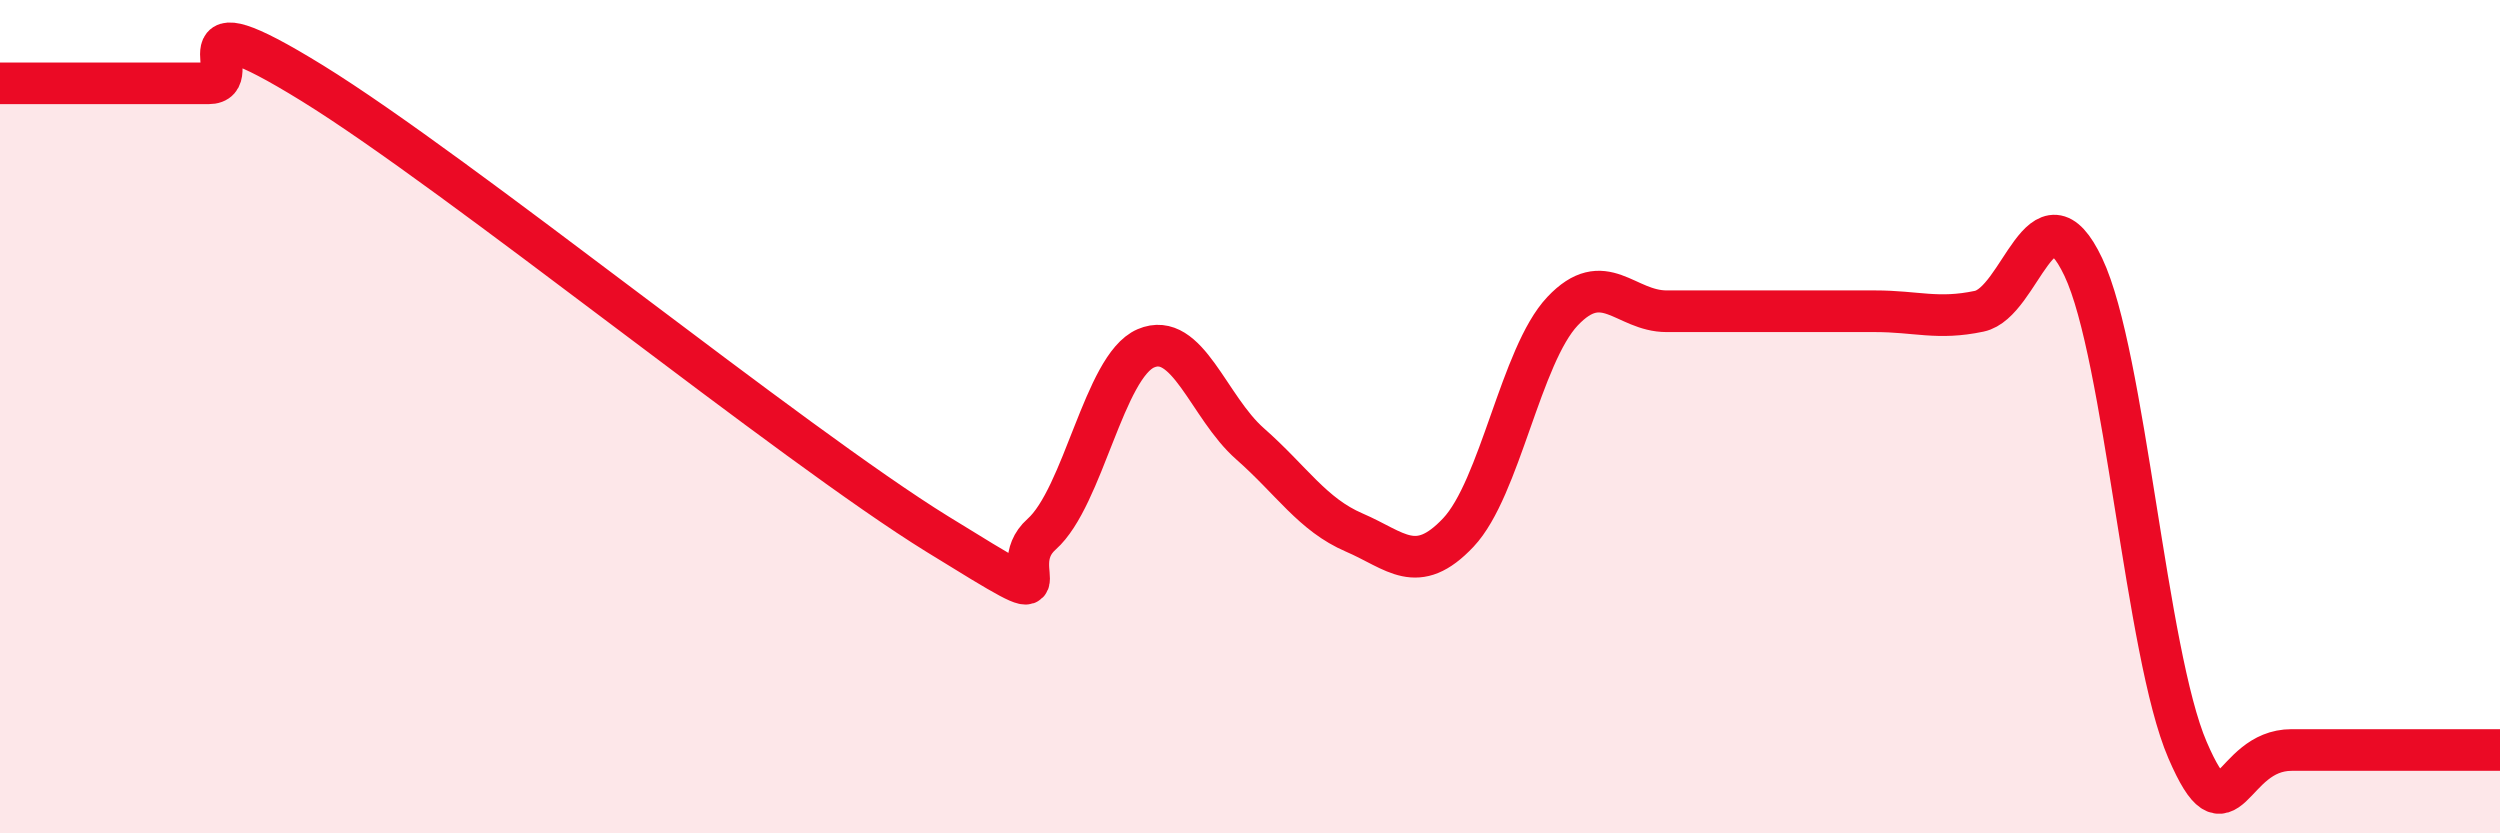 
    <svg width="60" height="20" viewBox="0 0 60 20" xmlns="http://www.w3.org/2000/svg">
      <path
        d="M 0,2 C 0.5,2 1.5,2 2.5,2 C 3.5,2 4,2 5,2 C 6,2 4,-0.16 7.5,2 C 11,4.16 19,10.66 22.5,12.82 C 26,14.98 24,13.71 25,12.82 C 26,11.93 26.5,8.79 27.5,8.36 C 28.5,7.93 29,9.77 30,10.65 C 31,11.53 31.5,12.35 32.5,12.78 C 33.5,13.21 34,13.84 35,12.78 C 36,11.72 36.5,8.53 37.5,7.47 C 38.5,6.41 39,7.47 40,7.47 C 41,7.47 41.5,7.47 42.5,7.47 C 43.5,7.47 44,7.47 45,7.47 C 46,7.47 46.5,7.68 47.5,7.47 C 48.5,7.26 49,4.3 50,6.41 C 51,8.52 51.5,15.68 52.5,18 C 53.5,20.32 53.5,18 55,18 C 56.5,18 59,18 60,18L60 20L0 20Z"
        fill="#EB0A25"
        opacity="0.1"
        stroke-linecap="round"
        stroke-linejoin="round"
      />
      <path
        d="M 0,2 C 0.5,2 1.5,2 2.5,2 C 3.5,2 4,2 5,2 C 6,2 4,-0.16 7.5,2 C 11,4.16 19,10.66 22.5,12.82 C 26,14.98 24,13.71 25,12.82 C 26,11.93 26.5,8.79 27.5,8.36 C 28.5,7.93 29,9.77 30,10.65 C 31,11.53 31.5,12.35 32.5,12.78 C 33.5,13.21 34,13.84 35,12.78 C 36,11.72 36.5,8.53 37.5,7.47 C 38.5,6.41 39,7.47 40,7.47 C 41,7.47 41.5,7.47 42.5,7.47 C 43.5,7.47 44,7.47 45,7.47 C 46,7.47 46.5,7.68 47.5,7.47 C 48.5,7.26 49,4.3 50,6.41 C 51,8.52 51.5,15.68 52.5,18 C 53.5,20.32 53.5,18 55,18 C 56.5,18 59,18 60,18"
        stroke="#EB0A25"
        stroke-width="1"
        fill="none"
        stroke-linecap="round"
        stroke-linejoin="round"
      />
    </svg>
  